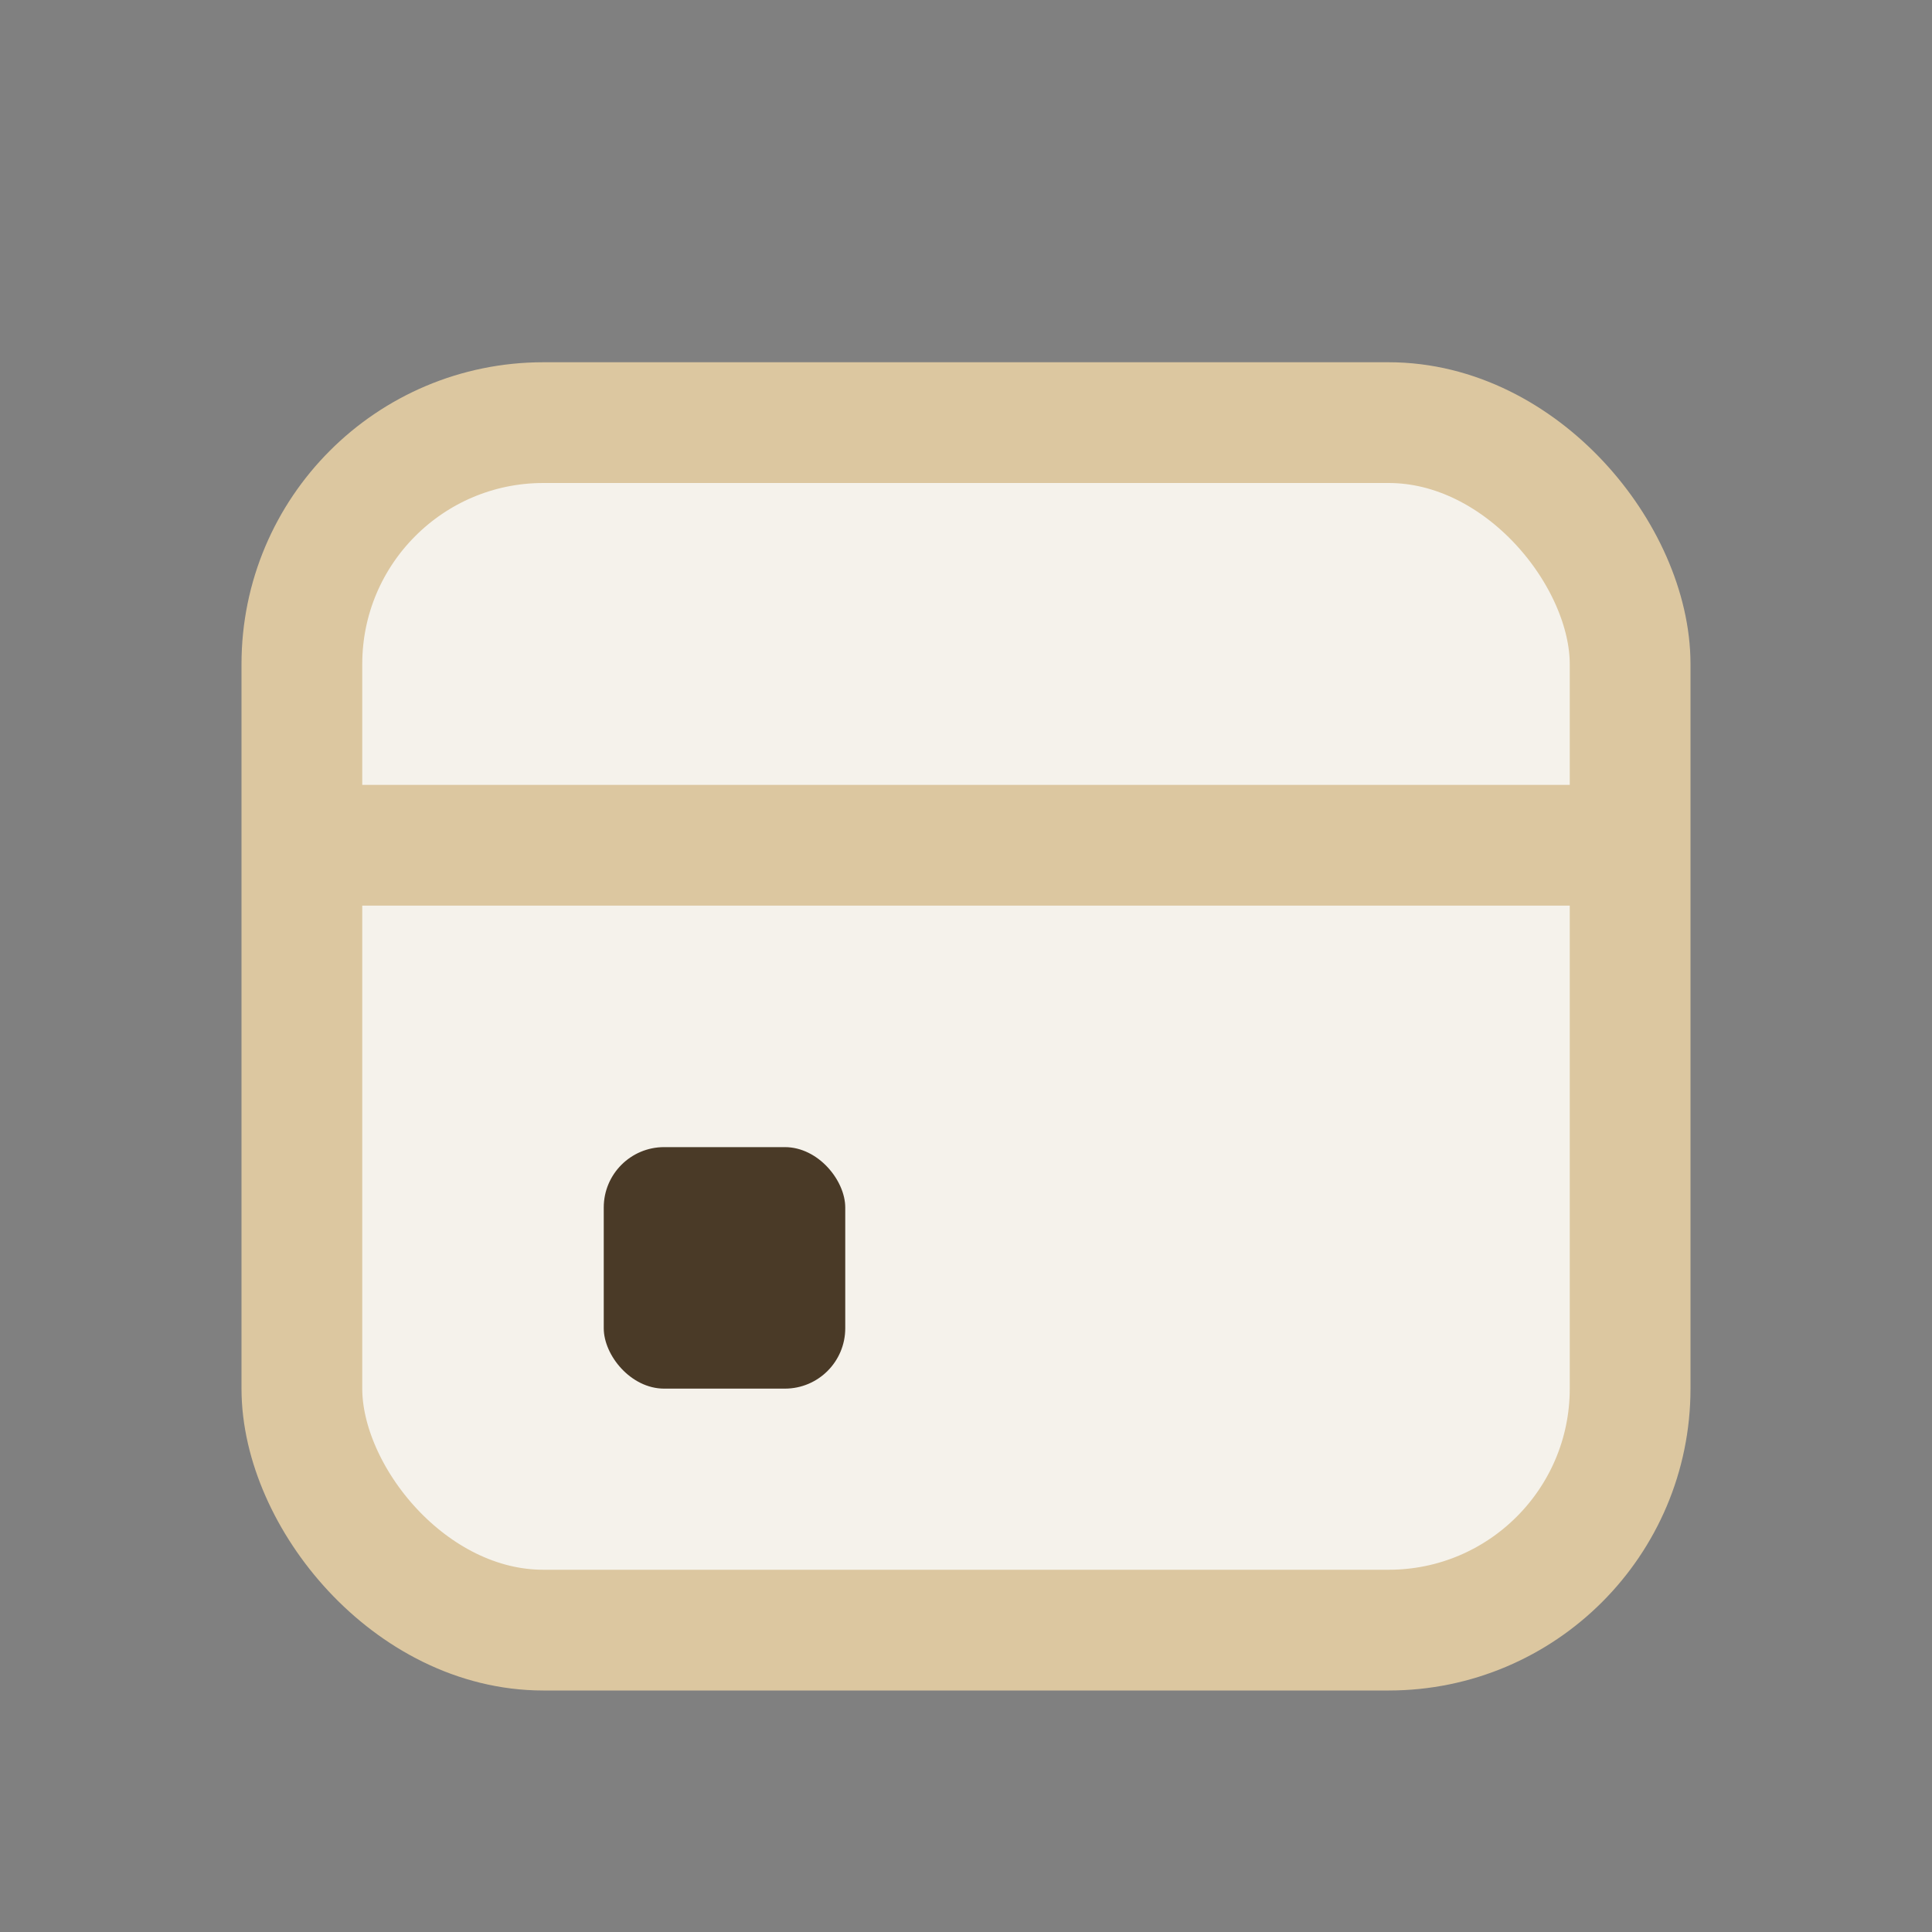 <?xml version="1.0" encoding="UTF-8"?>
<svg xmlns="http://www.w3.org/2000/svg" width="32" height="32" viewBox="0 0 32 32"><rect x="0" y="0" width="32" height="32" fill="#808080" stroke="none"/><rect x="5" y="7" width="22" height="20" rx="4" fill="#F5F2EB" stroke="#DCC7A0" stroke-width="2"/><rect x="5" y="13" width="22" height="2" fill="#DCC7A0"/><rect x="10" y="19" width="4" height="4" rx="1" fill="#4A3A27"/></svg>